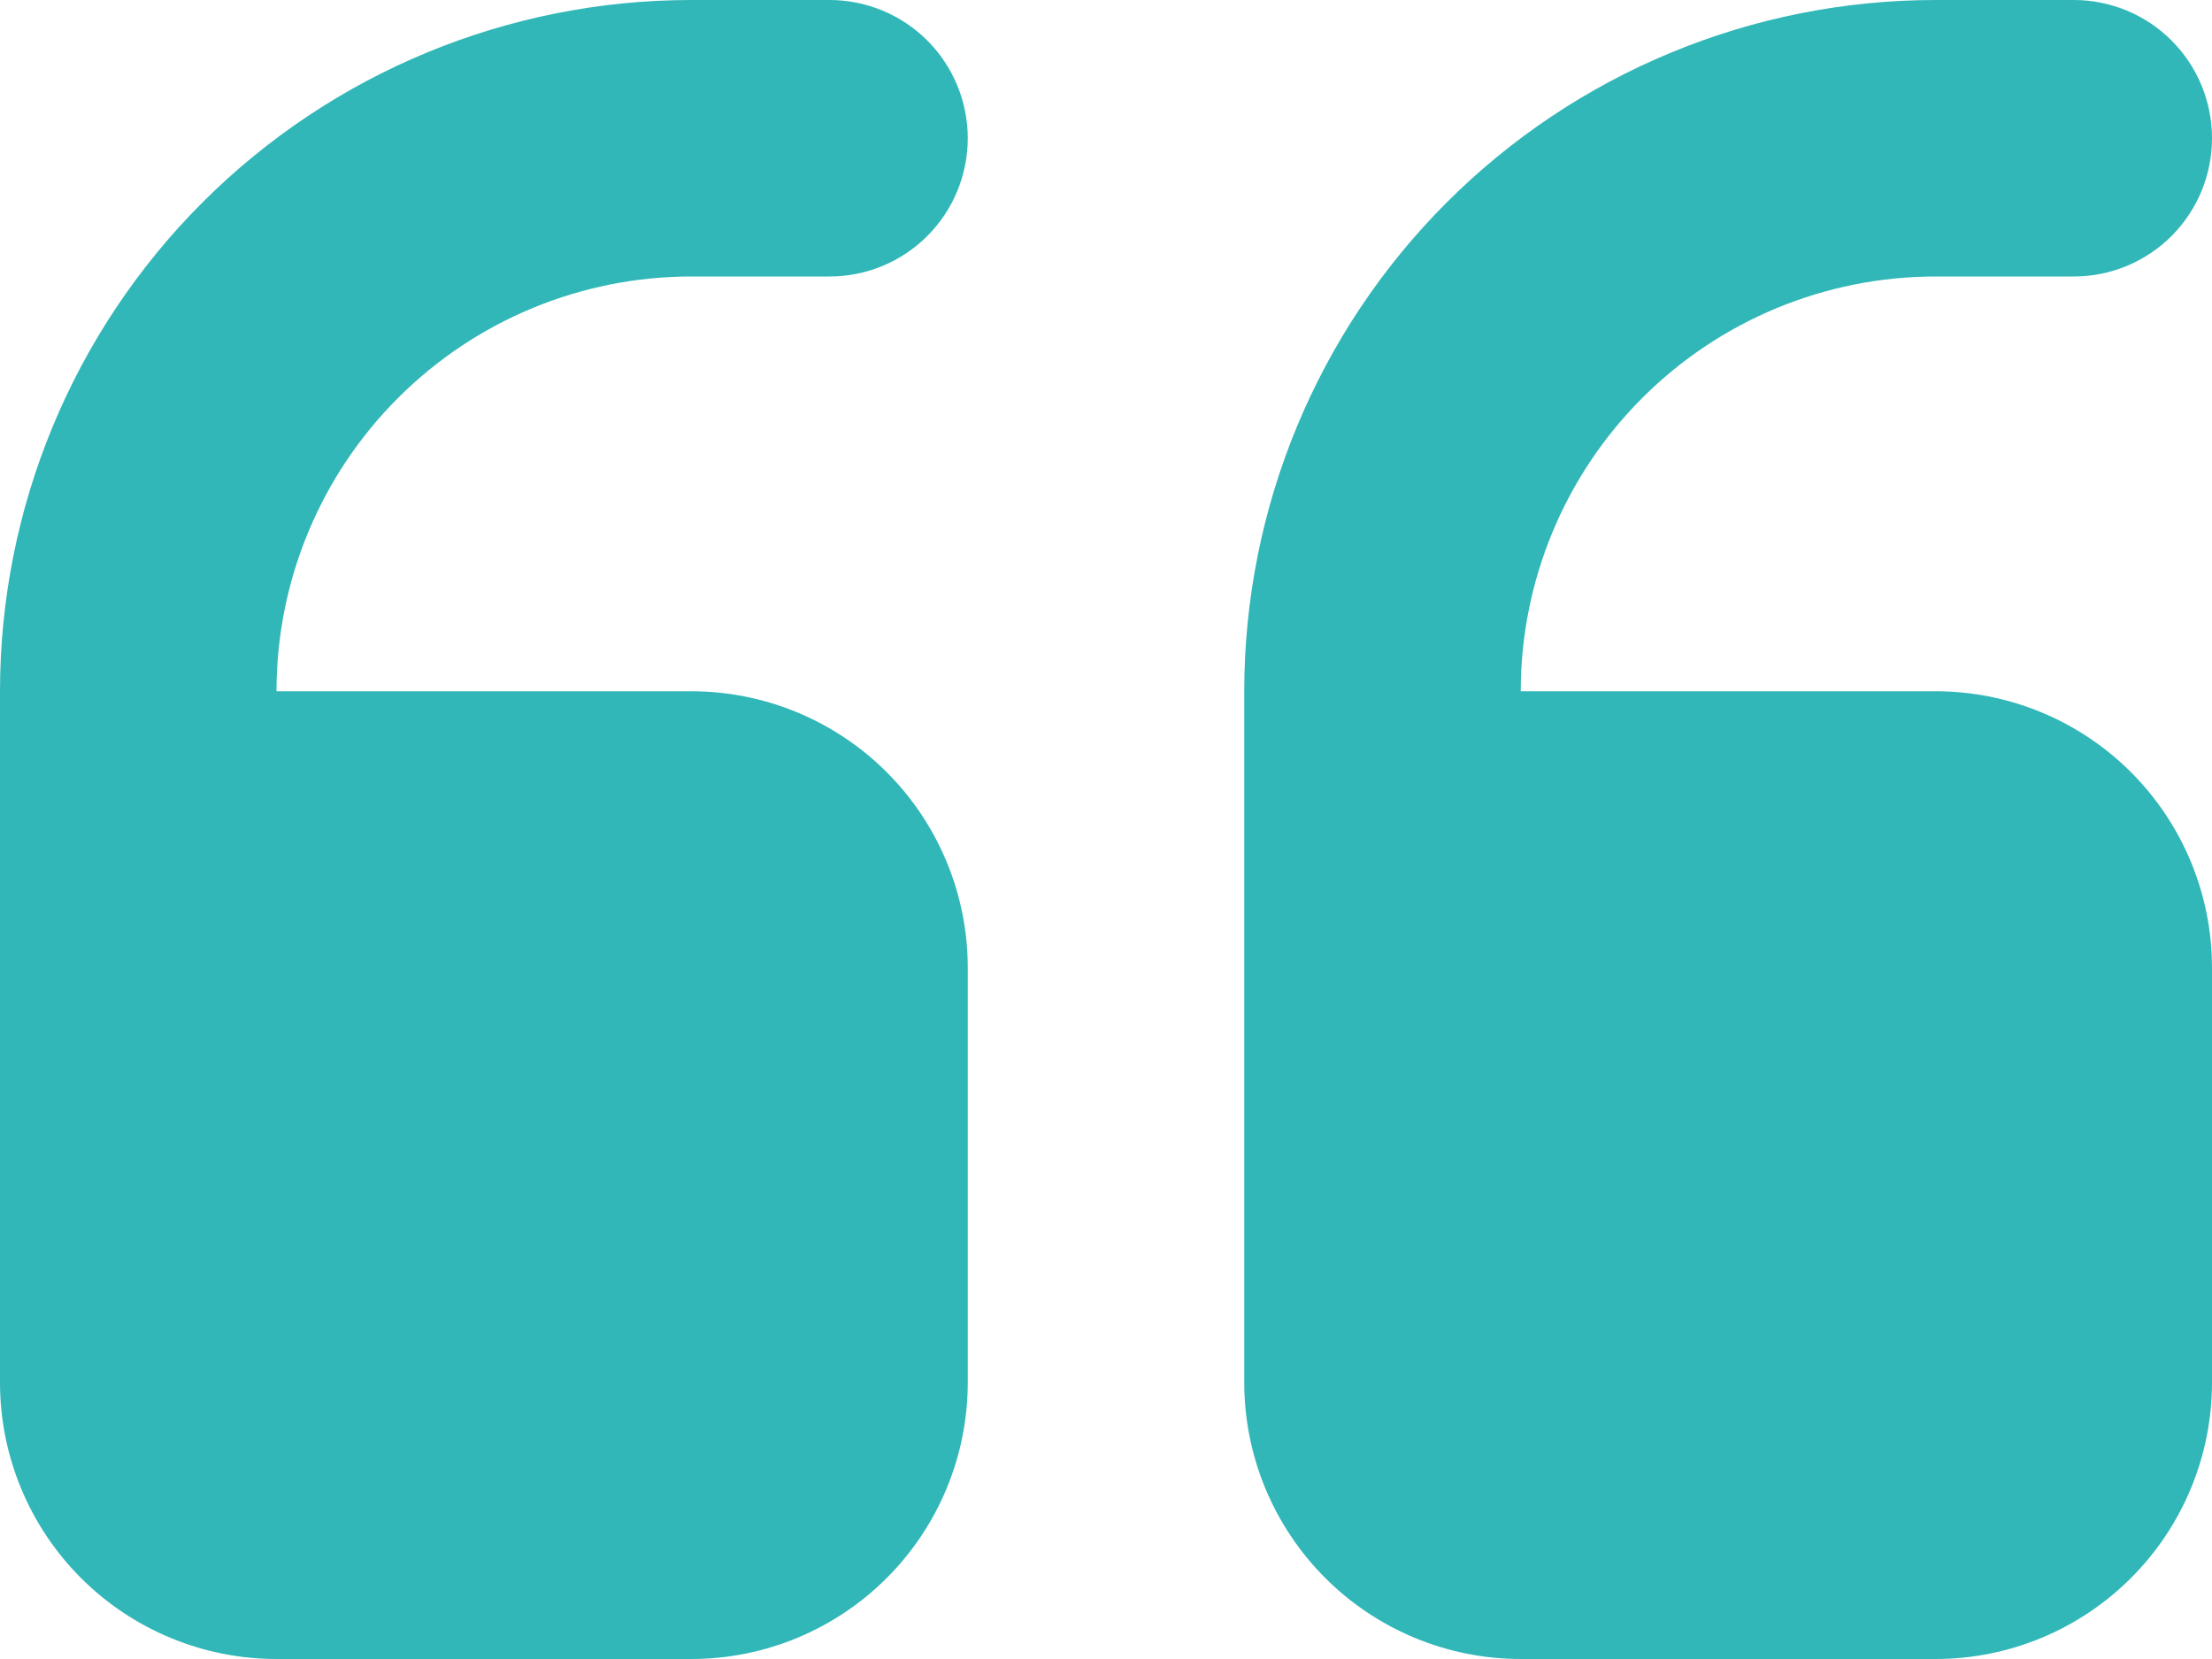 <svg width="40" height="30" viewBox="0 0 40 30" fill="none" xmlns="http://www.w3.org/2000/svg">
<path fill-rule="evenodd" clip-rule="evenodd" d="M35 30C36.326 30 37.598 29.473 38.535 28.535C39.473 27.598 40 26.326 40 25L40 17.5C40 16.174 39.473 14.902 38.535 13.964C37.598 13.027 36.326 12.5 35 12.5L27.5 12.5C27.5 10.511 28.29 8.603 29.697 7.197C31.103 5.79 33.011 5 35 5L37.5 5C38.163 5 38.799 4.737 39.268 4.268C39.737 3.799 40 3.163 40 2.5C40 1.837 39.737 1.201 39.268 0.732C38.799 0.263 38.163 -3.65411e-06 37.5 -3.59614e-06L35 -3.37758e-06C31.685 -3.08776e-06 28.505 1.317 26.161 3.661C23.817 6.005 22.5 9.185 22.5 12.5L22.5 25C22.5 26.326 23.027 27.598 23.965 28.535C24.902 29.473 26.174 30 27.5 30L35 30ZM12.5 30C13.826 30 15.098 29.473 16.035 28.535C16.973 27.598 17.5 26.326 17.5 25L17.5 17.5C17.5 16.174 16.973 14.902 16.035 13.964C15.098 13.027 13.826 12.5 12.5 12.5L5 12.5C5 10.511 5.79 8.603 7.197 7.197C8.603 5.79 10.511 5 12.5 5L15 5C15.663 5 16.299 4.737 16.768 4.268C17.237 3.799 17.5 3.163 17.5 2.5C17.5 1.837 17.237 1.201 16.768 0.732C16.299 0.263 15.663 -1.68709e-06 15 -1.62913e-06L12.5 -1.41057e-06C9.185 -1.12075e-06 6.005 1.317 3.661 3.661C1.317 6.005 1.99497e-06 9.185 2.2848e-06 12.5L3.37758e-06 25C3.49351e-06 26.326 0.527 27.598 1.464 28.535C2.402 29.473 3.674 30 5 30L12.5 30Z" fill="#31B7B8"/>
</svg>
